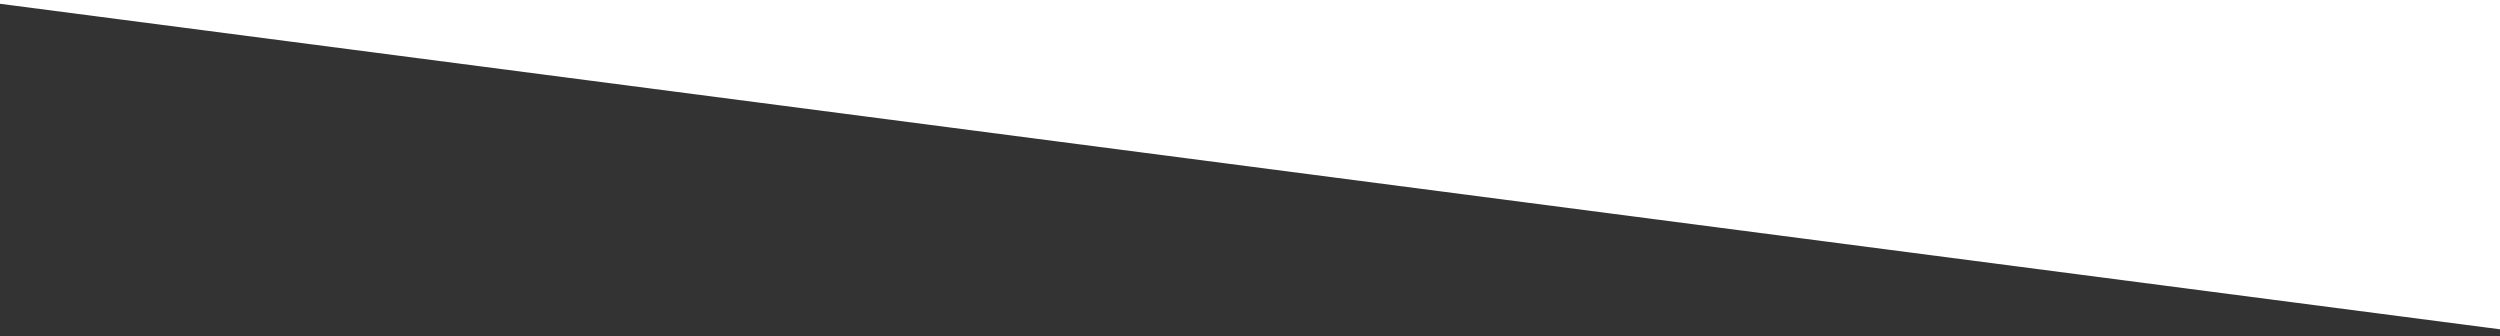 <svg xmlns="http://www.w3.org/2000/svg" xmlns:xlink="http://www.w3.org/1999/xlink" width="372" height="50" viewBox="0 0 372 50">
  <rect x="0" y="0" width="372" height="50" fill="#333333" stroke="none"/>
  <defs>
    <clipPath id="clip-slant01">
      <rect width="372" height="50"/>
    </clipPath>
  </defs>
  <g id="slant01" clip-path="url(#clip-slant01)">
    <g id="Group_419" data-name="Group 419" transform="translate(-322 -4321)">
      <path id="Subtraction_2" data-name="Subtraction 2" d="M182,4000h0l-372-48.437V3688H182v312Z" transform="translate(512 370)" fill="#fff"/>
    </g>
  </g>
</svg>
